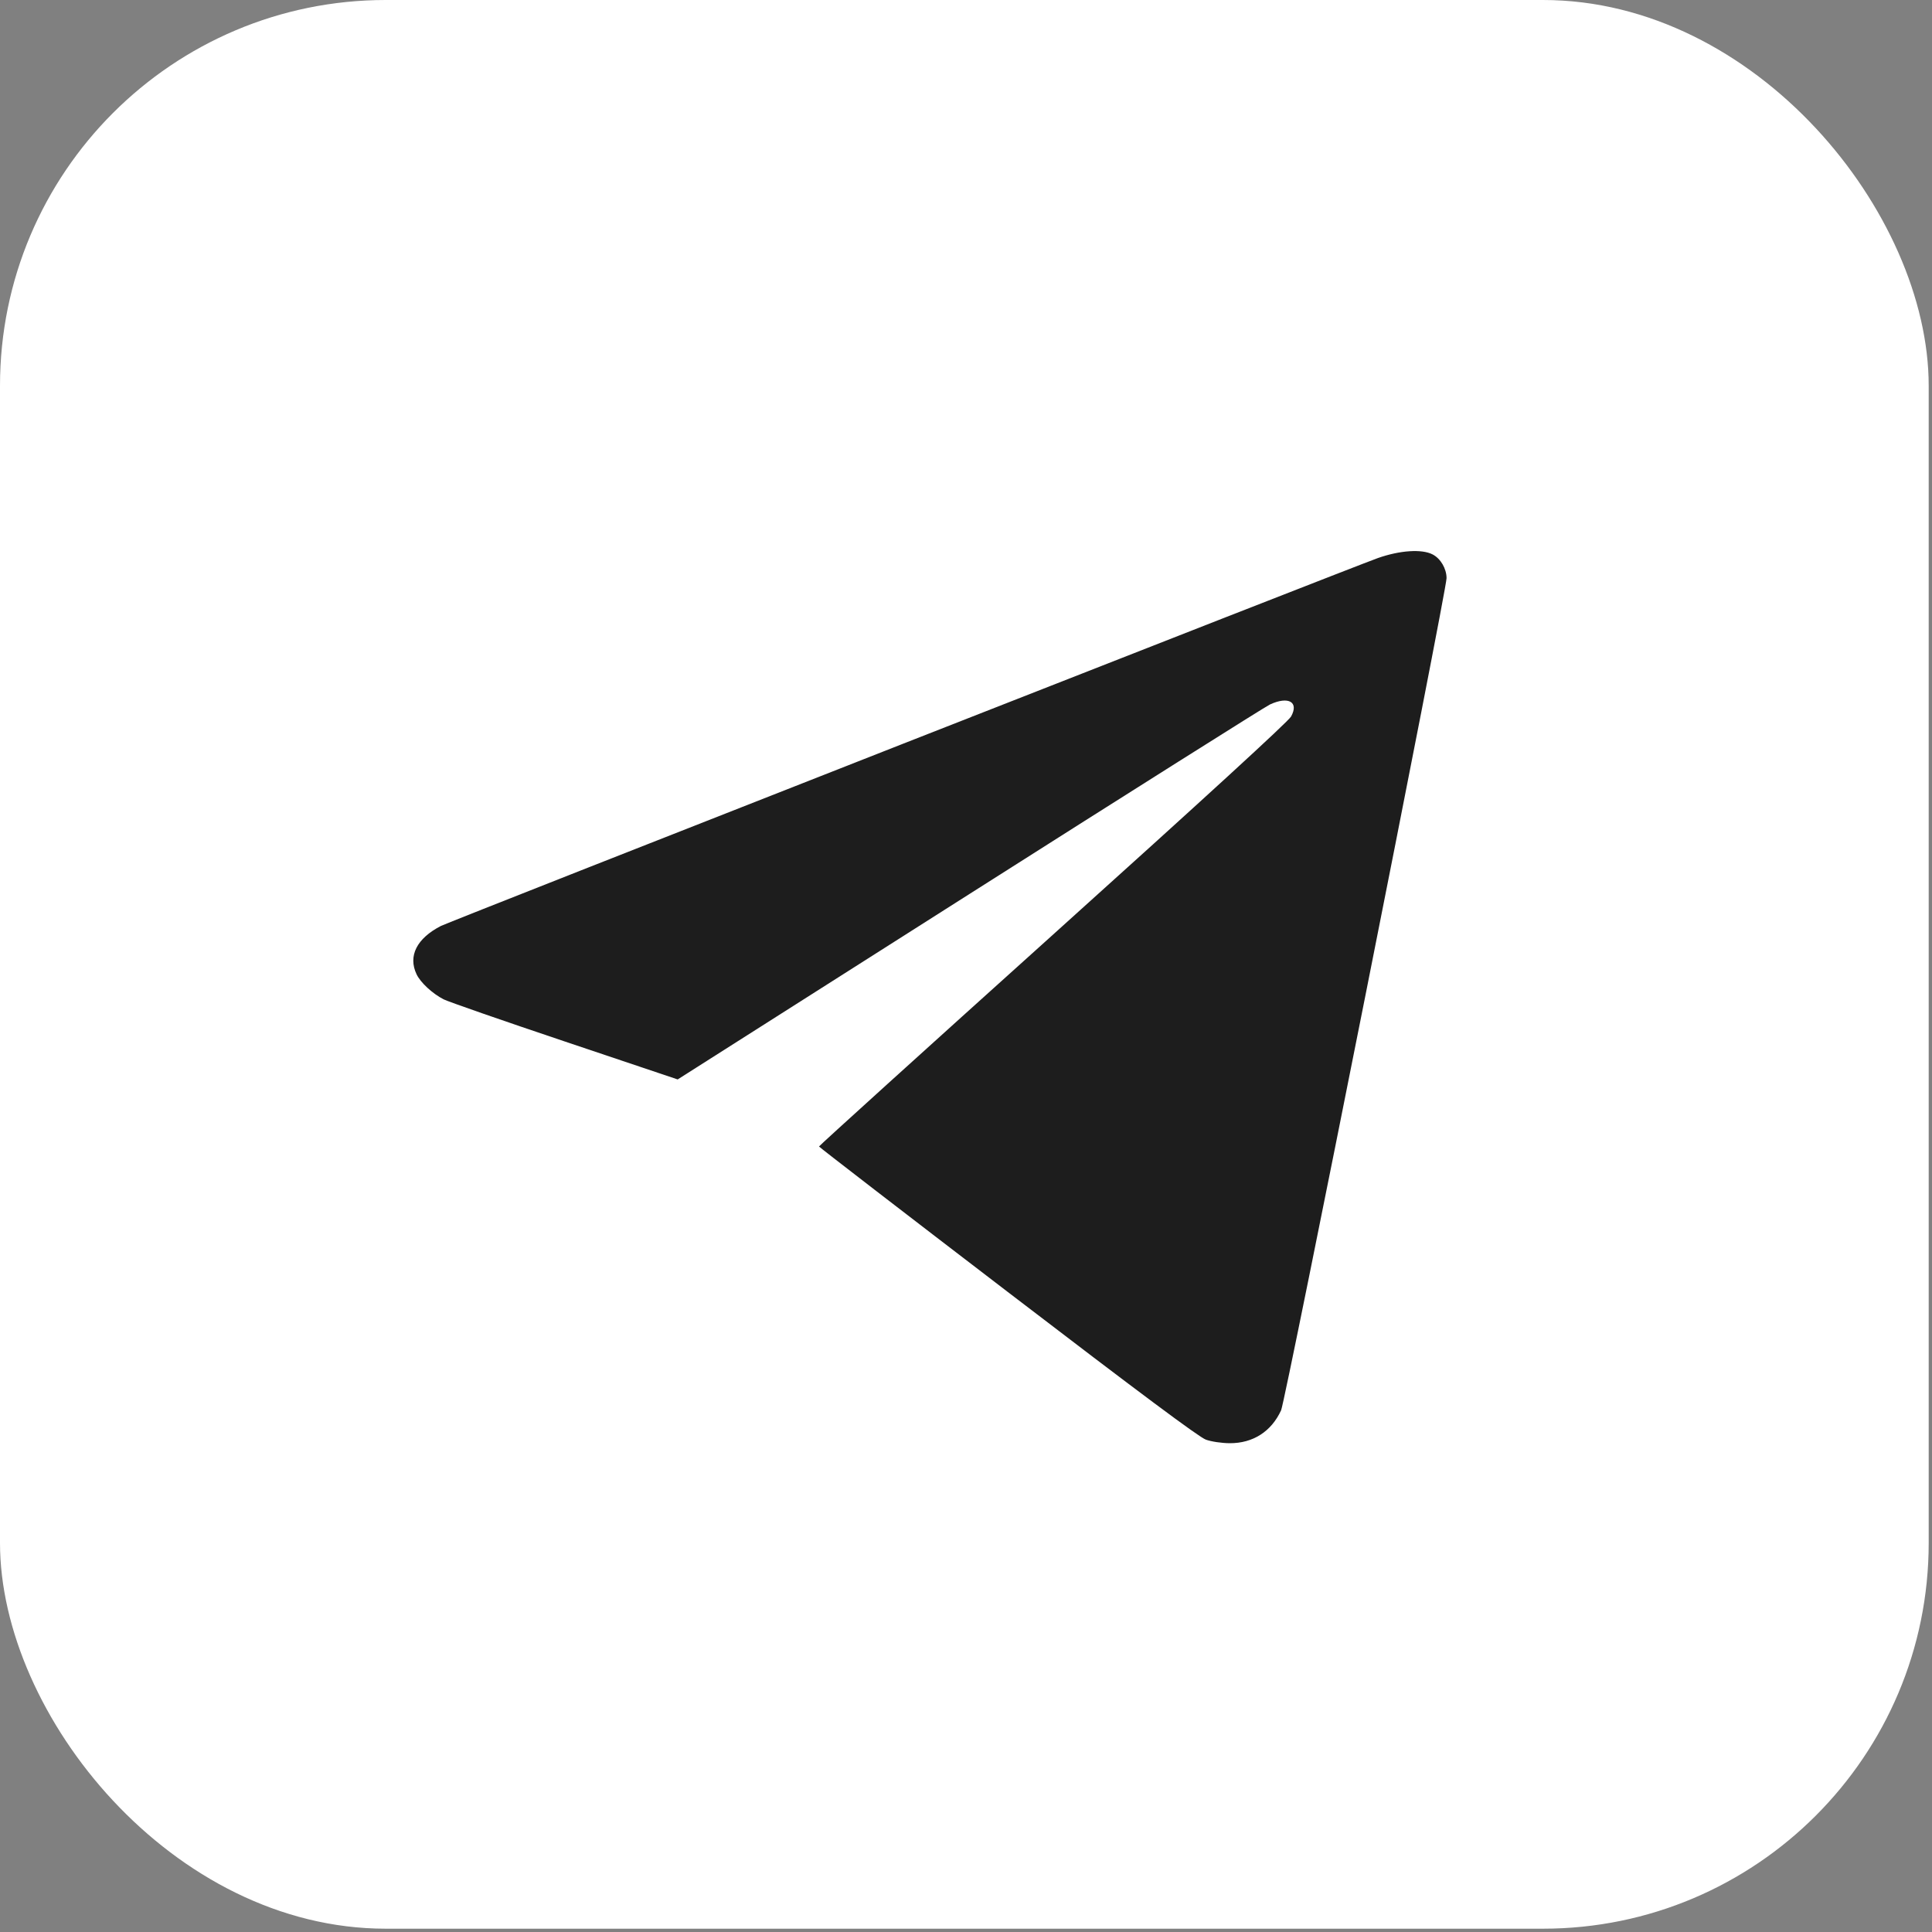 <?xml version="1.0" encoding="UTF-8"?> <svg xmlns="http://www.w3.org/2000/svg" width="38" height="38" viewBox="0 0 38 38" fill="none"><rect x="0" y="0" width="38" height="38" fill="#808080" stroke="none"/><rect width="37.935" height="37.935" rx="7.587" fill="white"></rect><path fill-rule="evenodd" clip-rule="evenodd" d="M27.102 10.976C26.609 11.15 8.838 18.127 8.673 18.212C8.198 18.456 8.022 18.803 8.193 19.162C8.27 19.325 8.505 19.543 8.726 19.656C8.817 19.702 9.889 20.075 11.11 20.485L13.329 21.231L19.074 17.58C22.234 15.572 24.891 13.896 24.979 13.856C25.343 13.687 25.553 13.808 25.393 14.094C25.337 14.193 23.692 15.7 20.707 18.387C18.177 20.664 16.108 22.537 16.109 22.55C16.11 22.562 17.78 23.849 19.82 25.41C22.422 27.402 23.585 28.269 23.718 28.316C23.825 28.355 24.028 28.385 24.187 28.386C24.644 28.388 25.006 28.157 25.198 27.738C25.283 27.554 28.452 11.612 28.452 11.371C28.451 11.184 28.335 10.986 28.178 10.905C27.966 10.795 27.535 10.824 27.102 10.976Z" fill="#1D1D1D"></path></svg> 